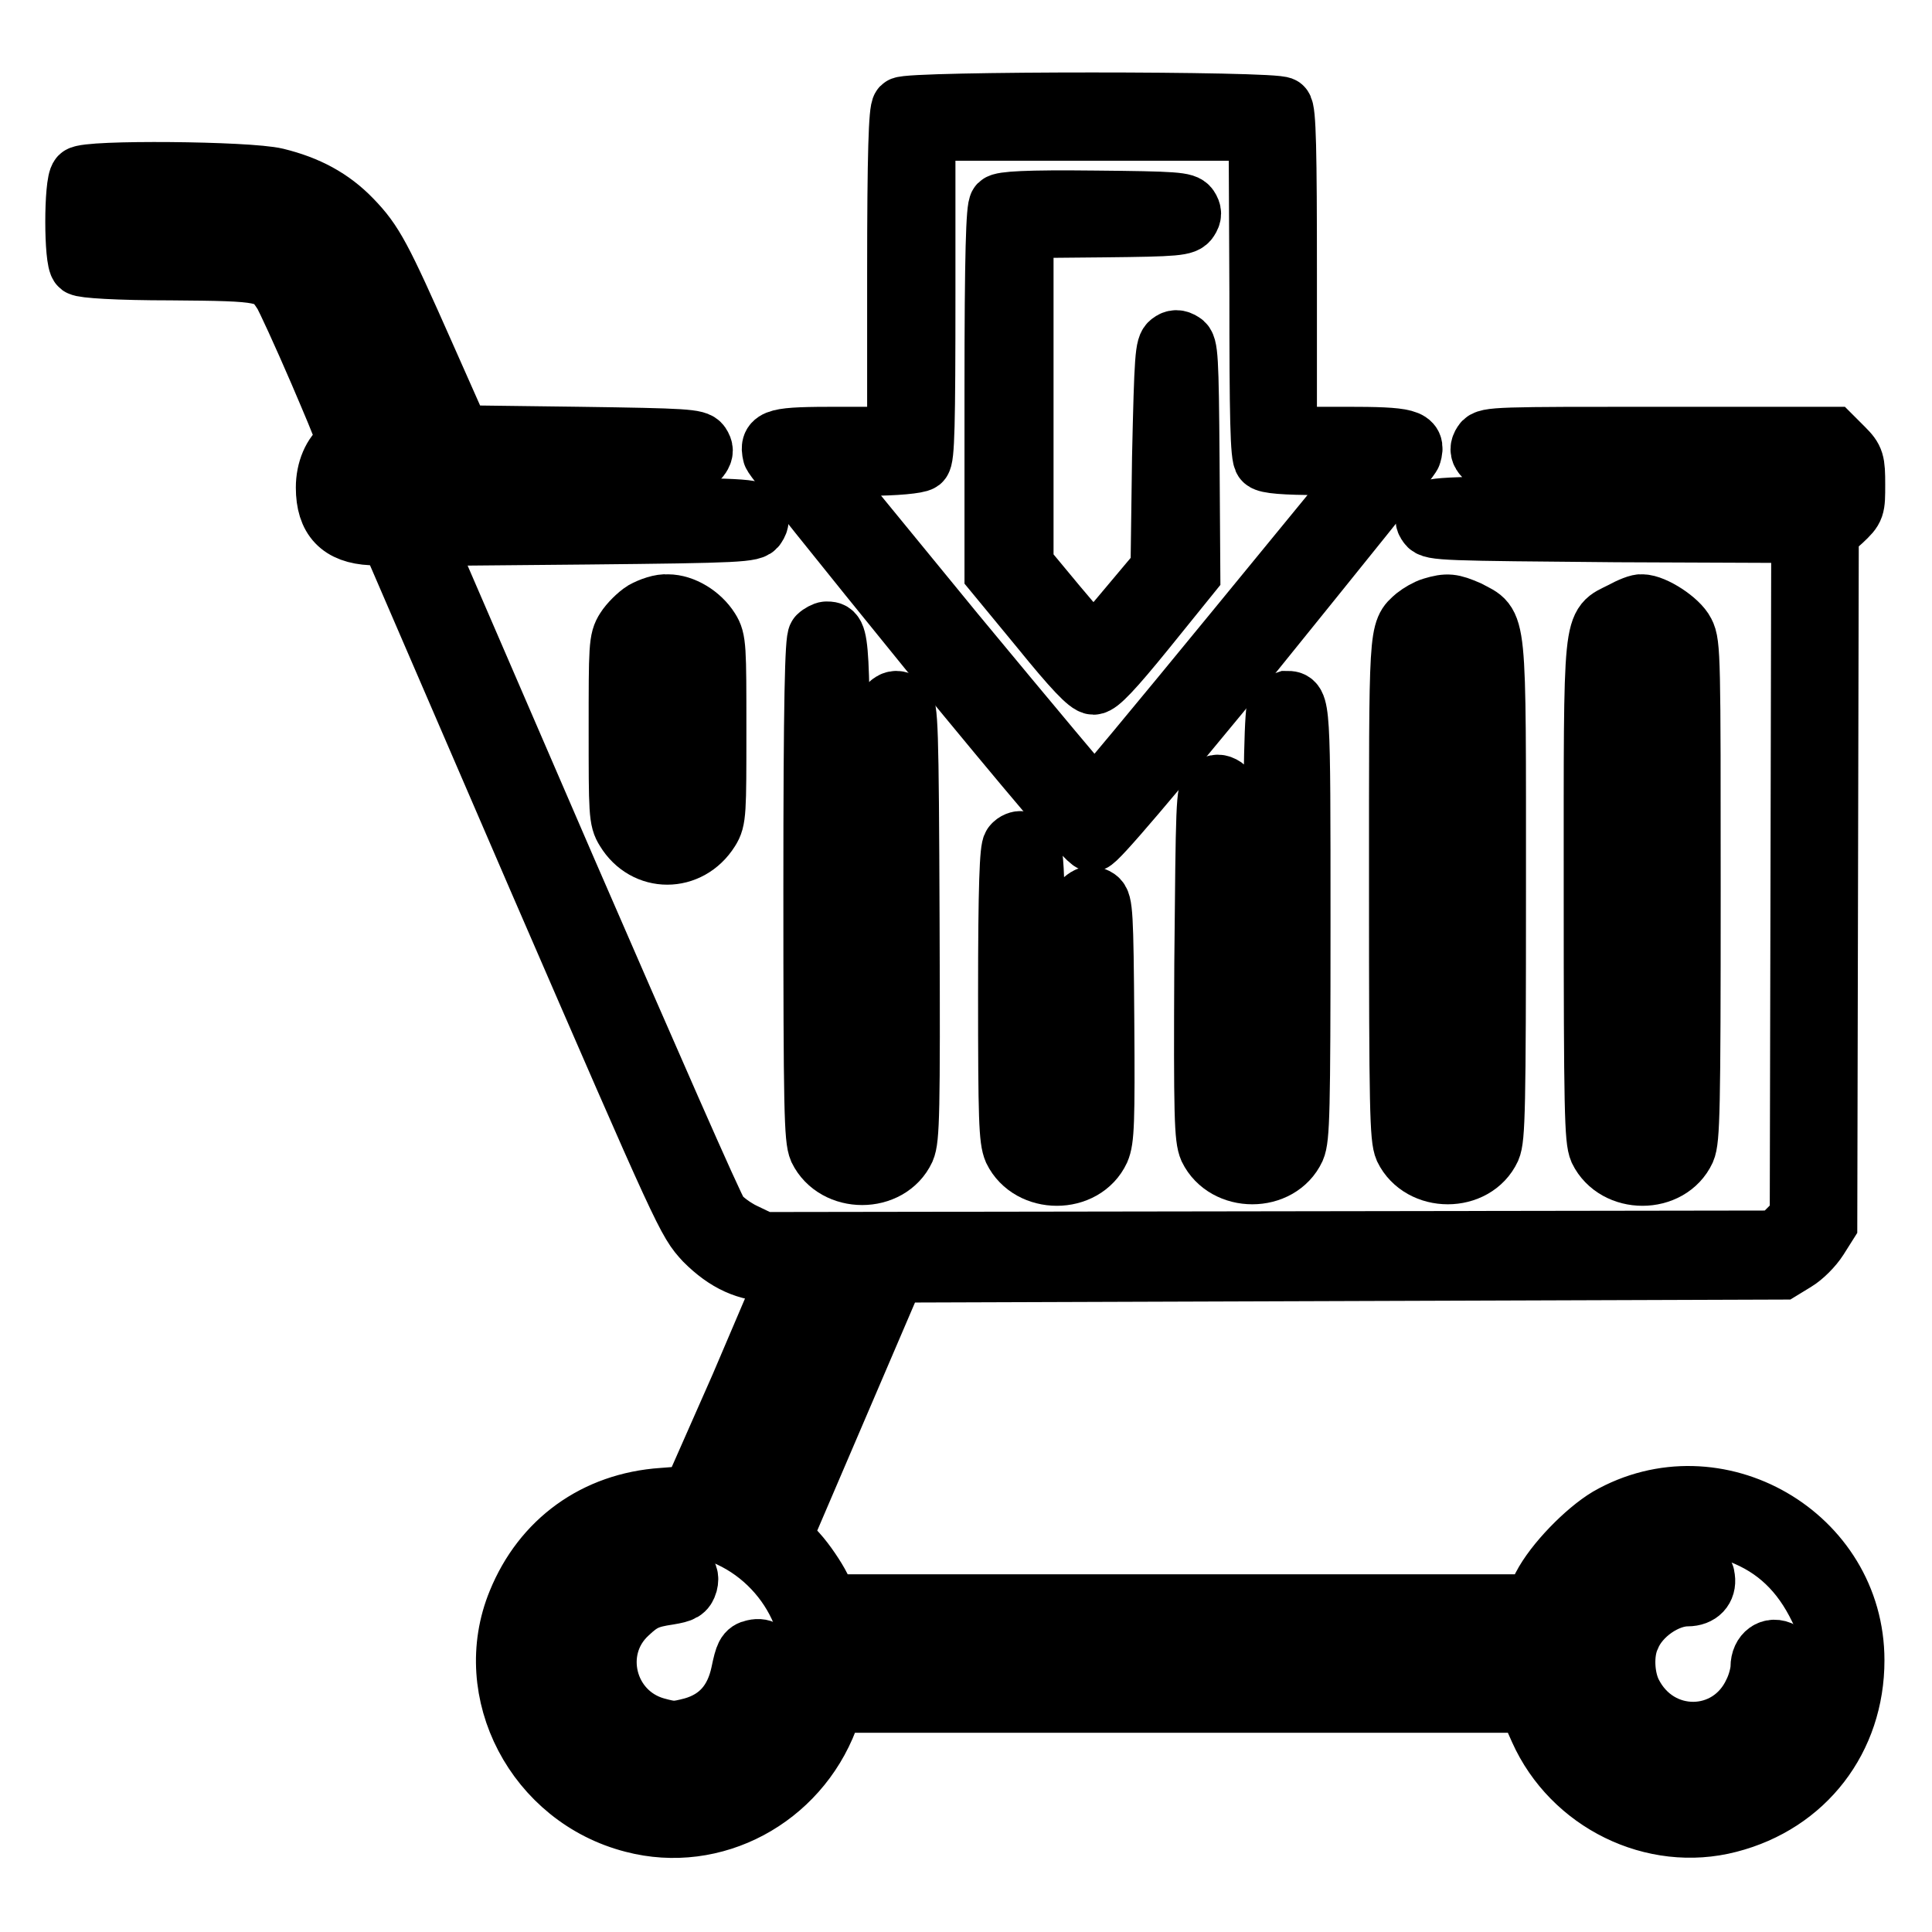 <?xml version="1.0" encoding="utf-8"?>
<!-- Svg Vector Icons : http://www.onlinewebfonts.com/icon -->
<!DOCTYPE svg PUBLIC "-//W3C//DTD SVG 1.1//EN" "http://www.w3.org/Graphics/SVG/1.1/DTD/svg11.dtd">
<svg version="1.1" xmlns="http://www.w3.org/2000/svg" xmlns:xlink="http://www.w3.org/1999/xlink" x="0px" y="0px" viewBox="0 0 256 256" enable-background="new 0 0 256 256" xml:space="preserve">
<g><g><g><path stroke-width="8" fill-opacity="0" stroke="#000000"  d="M119.5,14.2c-0.4,0.4-0.6,6-0.6,22.1v21.6h-7.8c-8.3,0-9.2,0.2-8.7,2.3c0.1,0.5,9.5,12.2,20.8,26.1c13.8,16.8,20.9,25.2,21.5,25.2c0.6,0,7.7-8.4,21.5-25.2C177.5,72.3,187,60.6,187,60.2c0.6-2-0.4-2.3-8.7-2.3h-7.8V36.3c0-16.2-0.1-21.7-0.6-22.1C169.2,13.4,120.2,13.4,119.5,14.2z M166.9,38.9c0,16.2,0.1,21.7,0.6,22.1c0.4,0.4,2.7,0.6,7.4,0.6h6.8l-18.2,22.2C153.5,96,145.2,106,145,106c-0.1,0-8.4-9.9-18.5-22.1l-18.1-22.1l6.5-0.1c3.8,0,6.7-0.3,7.1-0.6c0.5-0.4,0.6-4.8,0.6-22.1V17.3h22.1h22.1L166.9,38.9L166.9,38.9z"/><path stroke-width="8" fill-opacity="0" stroke="#000000"  d="M132.4,27.1c-0.4,0.4-0.6,6.4-0.6,24.7v24.1l6.1,7.4c4.3,5.3,6.3,7.4,7,7.4c0.7,0,2.6-2,6.9-7.3l5.9-7.3l-0.1-15.1c-0.1-13.8-0.2-15.2-0.9-15.6c-0.6-0.4-1.1-0.4-1.6,0c-0.7,0.5-0.8,1.8-1.1,15.2l-0.2,14.8l-4.2,5c-2.3,2.8-4.4,5.1-4.7,5.1c-0.3,0-2.5-2.4-4.9-5.3l-4.4-5.3V52.5V30.2l10.7-0.1c9.6-0.1,10.7-0.2,11.2-1c0.4-0.6,0.4-1,0-1.6c-0.5-0.7-1.7-0.8-12.5-0.9C136,26.5,132.8,26.7,132.4,27.1z"/><path stroke-width="8" fill-opacity="0" stroke="#000000"  d="M10.6,23.4c-0.8,0.8-0.8,11.2,0,11.8c0.4,0.3,4.9,0.6,12.1,0.6c12.5,0.1,13,0.2,14.8,3c0.4,0.6,2.6,5.4,4.8,10.5c3.8,8.9,4,9.4,3.2,9.9c-1.4,1-2.3,3.1-2.3,5.4c0,4.1,1.9,6.1,6,6.3l2.5,0.1l19.6,45.4c19.6,45.2,19.7,45.4,22.1,48c2.8,2.8,5.6,4.1,9.1,4.1c1.1,0,2,0.1,1.9,0.3c0,0.2-2.9,6.9-6.3,14.9l-6.4,14.5l-3.9,0.3c-8.9,0.6-15.9,5.7-19.2,13.8c-4.9,11.9,2.4,25.9,15.3,29.2c10.7,2.8,21.8-3.2,25.8-13.7l0.8-2.2h46h45.9l1.6,3.6c4.3,9.6,15.1,14.9,25.1,12.3c10.1-2.6,16.6-11.1,16.6-21.5c0-16.6-18.3-27.1-32.6-18.9c-3,1.8-7.1,6-8.7,9.1l-1.2,2.4h-46.7l-46.7,0l-1.1-2.3c-0.6-1.2-2-3.3-3.1-4.5l-2-2.2l7.5-17.5l7.5-17.5l58.7-0.2l58.8-0.2l1.8-1.1c1-0.6,2.3-1.9,3-3l1.2-1.9l0.1-45.8l0.1-45.8l1.8-1.6c1.7-1.6,1.7-1.7,1.7-4.8c0-3-0.1-3.4-1.5-4.8l-1.5-1.5h-22.9c-21.3,0-22.9,0-23.4,0.8c-0.4,0.6-0.4,1.1,0,1.6c0.5,0.8,2.1,0.8,22.6,1c15.4,0,22.2,0.3,22.7,0.6c0.8,0.7,0.8,3.8,0,4.5c-0.5,0.4-8.3,0.6-26.4,0.6c-23.9,0.1-25.8,0.2-26.2,0.9c-0.4,0.6-0.4,1.1,0,1.6c0.5,0.8,2.3,0.8,25,1l24.5,0.1l-0.1,45.4l-0.1,45.4l-1.5,1.5l-1.5,1.5l-67.2,0.1l-67.2,0.1l-2.5-1.2c-1.3-0.6-2.9-1.8-3.4-2.5c-0.6-0.7-9.6-21.3-20.2-45.7L55.9,71l21.9-0.2c20.2-0.2,22-0.3,22.4-1.1c0.4-0.6,0.4-1,0-1.6c-0.5-0.7-2.3-0.8-26.3-0.9c-18.1,0-25.9-0.2-26.4-0.6c-0.8-0.7-0.8-3.8,0-4.5c0.5-0.3,7.3-0.6,22.7-0.6c20.4-0.1,22.1-0.2,22.6-1c0.4-0.6,0.4-1,0-1.6c-0.5-0.7-1.9-0.8-16.1-1L61,57.7l-4.7-10.6c-5.8-13.1-6.8-15-9.7-18c-2.7-2.8-5.9-4.5-10-5.5C32.9,22.7,11.5,22.5,10.6,23.4z M35.5,27c4.6,1,8.3,3.6,11.3,8c0.8,1.2,10.2,22,10.2,22.6c0,0.1-1.5,0.2-3.4,0.2h-3.4l-3.4-7.8c-5.4-12.5-7-15-10.4-16.8c-1.7-0.9-2.6-1-12.3-1.2L13.7,32v-2.8v-2.7h9.7C28.8,26.5,34.1,26.8,35.5,27z M114.8,168.9c0,0.2-2.8,6.9-6.3,14.9c-3.5,8-6.6,15.2-6.9,16.1l-0.6,1.4l-2.5-1c-1.4-0.6-2.5-1.2-2.4-1.3c0-0.1,3-7.1,6.5-15.4l6.4-15h2.9C113.4,168.6,114.8,168.8,114.8,168.9z M92.4,202.3c9.7,1.8,16.6,11.4,14.9,20.8c-1.8,9.9-11.3,16.8-20.9,15.1c-7.7-1.4-13.7-7.5-15.1-15.1c-1.7-9.1,4.9-18.6,14.3-20.7C89,201.7,89.2,201.7,92.4,202.3z M230.6,203.2c4.7,1.8,8.1,5,10.5,10c1.1,2.3,1.2,3.3,1.2,7.1c0,4.1-0.1,4.7-1.5,7.5c-5.5,11.2-18.9,14.2-28.4,6.4c-5.2-4.3-7.6-12.2-5.6-19C209.8,205.1,220.8,199.5,230.6,203.2z M202.2,218.3c-0.1,1-0.3,2.2-0.3,2.8v1.1h-45.2h-45.1l-0.3-2.1c-0.1-1.2-0.3-2.4-0.3-2.8c0-0.6,7.5-0.6,45.7-0.6h45.8L202.2,218.3z"/><path stroke-width="8" fill-opacity="0" stroke="#000000"  d="M86.4,207.9c-4.2,1-8.5,5.4-9.5,9.8c-0.6,2.7,0,6.6,1.4,8.8c1.3,2.1,4.3,4.8,6.4,5.6c2.2,1,7.2,0.9,9.4,0c2.4-1.1,5.6-4.1,6.7-6.4c2-4.3,1.6-7.7-0.9-7.1c-1,0.2-1.2,0.7-1.7,3.1c-0.8,3.8-2.9,6.2-6.4,7.2c-2.3,0.6-2.7,0.6-4.9,0c-6.7-1.9-8.8-10.4-3.7-15.1c1.8-1.7,2.7-2.1,5.4-2.5c1.8-0.3,2.2-0.5,2.5-1.5c0.2-0.8,0-1.3-0.6-1.8C89.6,207.3,89,207.3,86.4,207.9z"/><path stroke-width="8" fill-opacity="0" stroke="#000000"  d="M220.2,208.4c-2.6,1-4.8,2.7-6.2,4.6c-2.9,4.2-3.2,8.7-0.9,13.2c2.1,4.1,5.5,6.4,10.1,6.8c3.9,0.4,7-0.8,9.9-3.7c3.5-3.5,5.2-9.3,3-10.4c-1.4-0.8-2.8,0.2-2.8,2c0,0.8-0.4,2.3-0.9,3.3c-3.2,7-12.7,7.1-16.2,0.1c-1-2-1.2-5.3-0.2-7.4c1.2-3,4.8-5.4,7.6-5.4c1.6,0,2.5-1,2.3-2.4c-0.1-0.9-0.4-1.1-2.2-1.2C222.5,207.9,220.9,208.1,220.2,208.4z"/><path stroke-width="8" fill-opacity="0" stroke="#000000"  d="M85.3,81c-0.8,0.5-1.9,1.6-2.4,2.4C82,84.8,82,85.7,82,96.7c0,10.9,0,11.9,0.9,13.3c2.6,4.3,8.4,4.3,11.1,0c0.9-1.4,0.9-2.4,0.9-13.3c0-10.9,0-11.9-0.9-13.3c-1.2-1.9-3.5-3.3-5.5-3.3C87.6,80,86.2,80.5,85.3,81z M90.7,85c0.4,0.6,0.6,3.6,0.6,11.7c0,10.4,0,11-0.9,11.9c-1.1,1.1-2.2,1.2-3.6,0.2c-1-0.7-1-0.8-1-11.9V85.6l1.2-0.9C88.2,83.6,89.7,83.8,90.7,85z"/><path stroke-width="8" fill-opacity="0" stroke="#000000"  d="M189.8,80.5c-0.7,0.2-1.7,0.8-2.2,1.2c-2.3,2-2.2,1.2-2.2,36.1c0,29.2,0.1,33,0.7,34.4c2.2,4.5,9.3,4.5,11.4,0c0.6-1.4,0.7-5.2,0.7-34.3c0-37,0.2-34.9-3.7-37C192.4,80,191.8,79.9,189.8,80.5z M193.6,84.7c0.9,0.9,0.9,1.5,0.9,33.2c0,31.7,0,32.3-0.9,33.2c-1.1,1.1-2.2,1.2-3.6,0.2l-1-0.7v-32.5c0-31.9,0-32.5,0.9-33.4c0.5-0.5,1.3-0.9,1.8-0.9S193.1,84.2,193.6,84.7z"/><path stroke-width="8" fill-opacity="0" stroke="#000000"  d="M214.9,81.1c-3.9,2-3.7-0.1-3.7,37c0,29.1,0.1,32.9,0.7,34.3c2.2,4.5,9.3,4.5,11.4,0c0.6-1.4,0.7-5.2,0.7-34.3c0-30.7,0-32.8-0.8-34.3c-0.8-1.6-4.1-3.7-5.6-3.7C217.2,80,216,80.5,214.9,81.1z M219.2,84.7l1.2,0.9V118c0,29.5,0,32.4-0.8,33.2c-0.9,1-2.8,1.1-3.9,0c-0.8-0.7-0.8-2.4-0.8-33.2V85.6l1.2-0.9c0.7-0.6,1.4-1,1.6-1C217.8,83.7,218.5,84.2,219.2,84.7z"/><path stroke-width="8" fill-opacity="0" stroke="#000000"  d="M108.4,84.3c-0.4,0.4-0.6,8.5-0.6,33.5c0,29.3,0.1,33.1,0.7,34.5c2.2,4.5,9.3,4.5,11.4,0c0.6-1.4,0.7-4.7,0.6-30.1c-0.1-26.5-0.2-28.5-0.9-29c-0.6-0.4-1.1-0.4-1.6,0c-0.8,0.5-0.8,2.4-1,28.8c-0.1,25.6-0.2,28.4-0.9,29.2c-1,1.1-3,1.1-4,0c-0.7-0.8-0.8-3.8-0.8-33.6c0-34,0-33.9-1.8-33.9C109.3,83.7,108.7,84,108.4,84.3z"/><path stroke-width="8" fill-opacity="0" stroke="#000000"  d="M169.3,93.5c-0.4,0.4-0.6,7.4-0.6,28.7c0,26.8,0,28.3-0.8,29c-1.1,1-3,1-3.9,0c-0.7-0.7-0.8-3.2-0.9-23.6c-0.1-21.1-0.2-22.8-0.9-23.3c-0.6-0.4-1.1-0.4-1.6,0c-0.8,0.5-0.8,2.2-1,23.4c-0.1,20.3,0,23.1,0.6,24.5c2.2,4.5,9.3,4.5,11.4,0c0.6-1.4,0.7-4.8,0.7-29.9c0-29.3,0-29.4-1.8-29.4C170.2,93,169.6,93.2,169.3,93.5z"/><path stroke-width="8" fill-opacity="0" stroke="#000000"  d="M134.2,112c-0.4,0.4-0.6,5.4-0.6,19.7c0,16.6,0.1,19.3,0.7,20.7c2.2,4.5,9.3,4.5,11.4,0c0.6-1.4,0.7-3.6,0.6-17.2c-0.1-14.2-0.2-15.6-0.9-16.1c-0.6-0.4-1.1-0.4-1.6,0c-0.8,0.5-0.8,1.8-1,15.9c-0.1,16.9-0.1,17.1-2.9,17.1c-2.8,0-2.8,0.2-2.8-20.6c0-19.5,0-20-1.8-20C135.1,111.4,134.5,111.6,134.2,112z"/></g></g></g>
</svg>